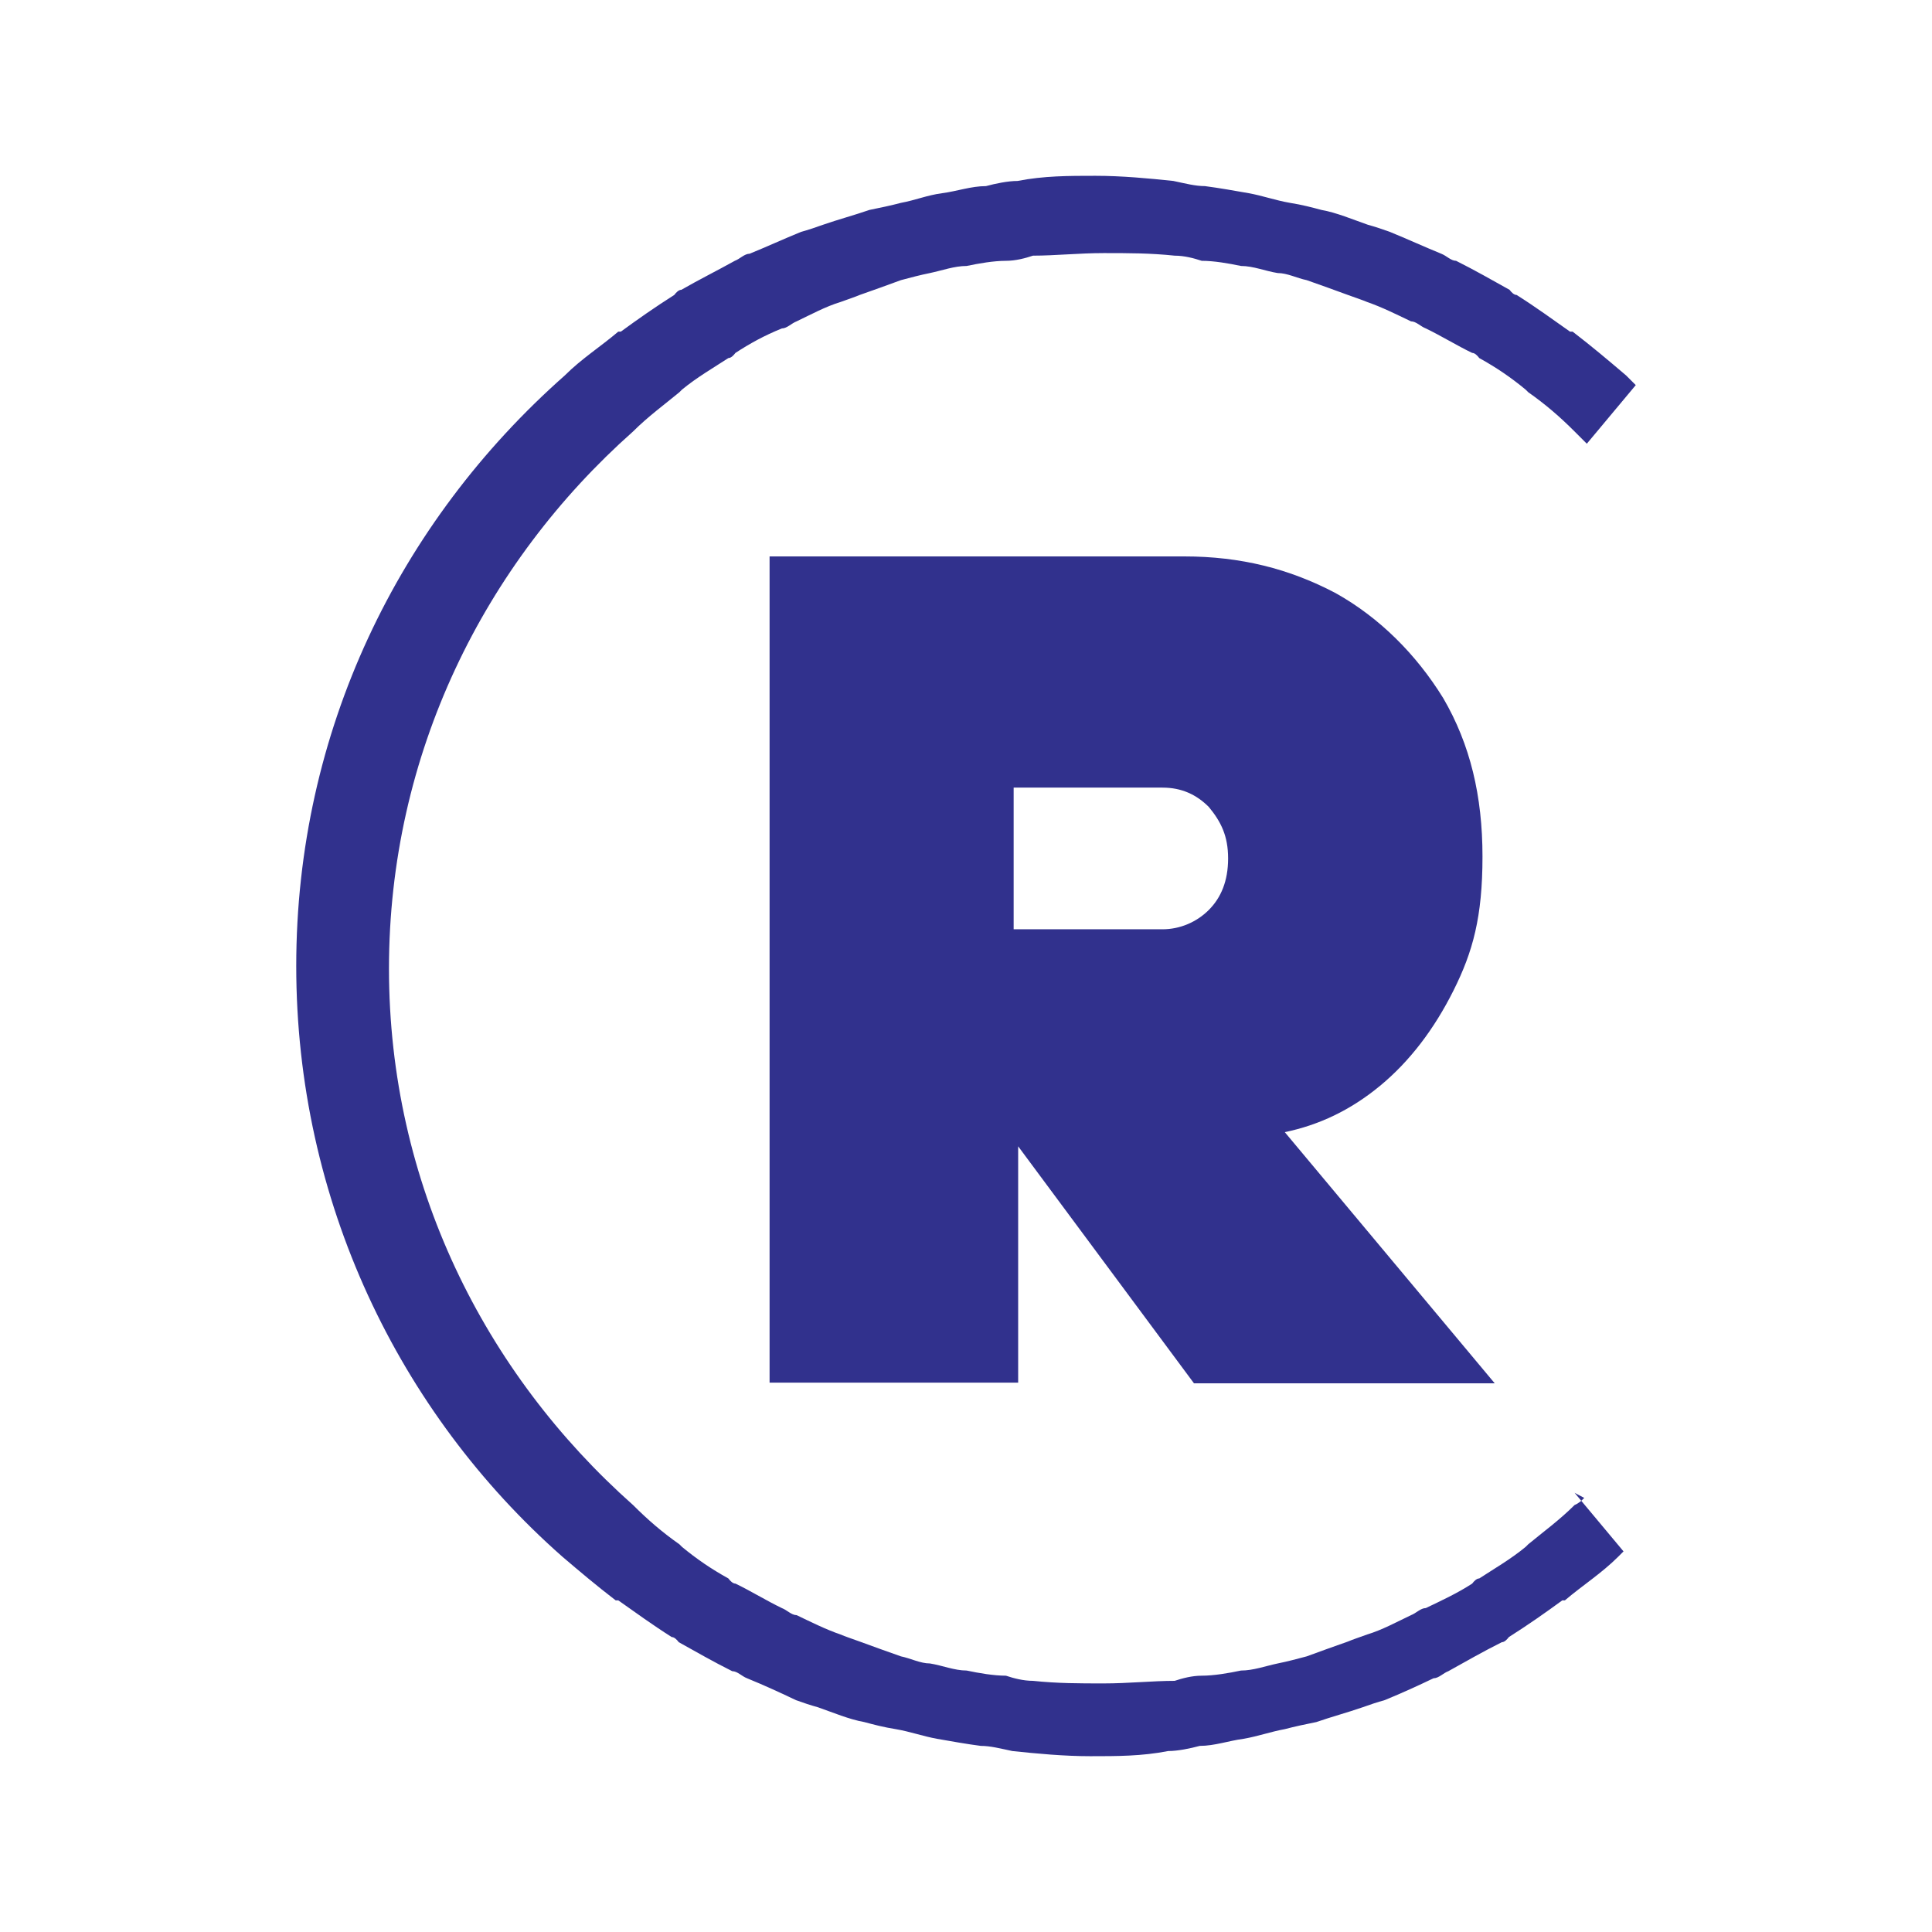 <?xml version="1.0" encoding="utf-8"?>
<!-- Generator: Adobe Illustrator 28.3.0, SVG Export Plug-In . SVG Version: 6.00 Build 0)  -->
<svg version="1.1" id="Layer_1" xmlns="http://www.w3.org/2000/svg" xmlns:xlink="http://www.w3.org/1999/xlink" x="0px" y="0px"
	 viewBox="0 0 300 300" style="enable-background:new 0 0 300 300;" xml:space="preserve">
<style type="text/css">
	.st0{fill:#31318D;}
</style>
<g>
	<path class="st0" d="M231.2,214.8h-45.8L158.1,178l0,0v36.7h-38.6V86.4h64.4c8.7,0,16.3,1.9,23.5,5.7c6.8,3.8,12.5,9.5,16.7,16.3
		c4.2,7.2,6.1,15.2,6.1,24.6s-1.5,14.8-4.5,20.8s-6.8,11-11.4,14.8s-9.5,6.1-14.8,7.2l32.6,39L231.2,214.8z M180.5,144.3
		c2.7,0,5.3-1.1,7.2-3s3-4.5,3-8s-1.1-5.7-3-8c-1.9-1.9-4.2-3-7.2-3h-23.1v22C157.4,144.3,180.5,144.3,180.5,144.3z"/>
	<path class="st0" d="M246,232.6c-0.4,0.4-0.8,0.8-1.5,1.1l0,0c-2.3,2.3-4.9,4.2-7.2,6.1c0,0,0,0-0.4,0.4c-2.3,1.9-4.9,3.4-7.2,4.9
		c-0.4,0-0.8,0.4-1.1,0.8c-2.3,1.5-4.9,2.7-7.2,3.8c-0.8,0-1.5,0.8-2.3,1.1c-2.3,1.1-4.5,2.3-6.8,3c-1.1,0.4-2.3,0.8-3,1.1
		c-2.3,0.8-4.2,1.5-6.4,2.3c-1.5,0.4-3,0.8-4.5,1.1c-1.9,0.4-3.8,1.1-5.7,1.1c-1.9,0.4-4.2,0.8-6.1,0.8c-1.5,0-3,0.4-4.2,0.8
		c-3.4,0-7.2,0.4-11,0.4s-7.2,0-11-0.4c-1.5,0-3-0.4-4.2-0.8c-1.9,0-4.2-0.4-6.1-0.8c-1.9,0-3.8-0.8-5.7-1.1c-1.5,0-3-0.8-4.5-1.1
		c-2.3-0.8-4.2-1.5-6.4-2.3c-1.1-0.4-2.3-0.8-3-1.1c-2.3-0.8-4.5-1.9-6.8-3c-0.8,0-1.5-0.8-2.3-1.1c-2.3-1.1-4.9-2.7-7.2-3.8
		c-0.4,0-0.8-0.4-1.1-0.8c-2.7-1.5-4.9-3-7.2-4.9c0,0,0,0-0.4-0.4c-2.7-1.9-4.9-3.8-7.2-6.1l0,0c-23.1-20.5-37.9-50-37.9-83.3
		S75.2,87.5,98.3,67c2.3-2.3,4.9-4.2,7.2-6.1c0,0,0,0,0.4-0.4c2.3-1.9,4.9-3.4,7.2-4.9c0.4,0,0.8-0.4,1.1-0.8
		c2.3-1.5,4.5-2.7,7.2-3.8c0.8,0,1.5-0.8,2.3-1.1c2.3-1.1,4.5-2.3,6.8-3c1.1-0.4,2.3-0.8,3-1.1c2.3-0.8,4.2-1.5,6.4-2.3
		c1.5-0.4,3-0.8,4.5-1.1c1.9-0.4,3.8-1.1,5.7-1.1c1.9-0.4,4.2-0.8,6.1-0.8c1.5,0,3-0.4,4.2-0.8c3.4,0,7.2-0.4,11-0.4s7.2,0,11,0.4
		c1.5,0,3,0.4,4.2,0.8c1.9,0,4.2,0.4,6.1,0.8c1.9,0,3.8,0.8,5.7,1.1c1.5,0,3,0.8,4.5,1.1c2.3,0.8,4.2,1.5,6.4,2.3
		c1.1,0.4,2.3,0.8,3,1.1c2.3,0.8,4.5,1.9,6.8,3c0.8,0,1.5,0.8,2.3,1.1c2.3,1.1,4.9,2.7,7.2,3.8c0.4,0,0.8,0.4,1.1,0.8
		c2.7,1.5,4.9,3,7.2,4.9c0,0,0,0,0.4,0.4c2.7,1.9,4.9,3.8,7.2,6.1l0,0c0.8,0.8,1.1,1.1,1.9,1.9l7.6-9.1c-0.4-0.4-0.8-0.8-1.5-1.5
		c-2.7-2.3-5.3-4.5-8.3-6.8c0,0,0,0-0.4,0c-2.7-1.9-5.3-3.8-8.3-5.7c-0.4,0-0.8-0.4-1.1-0.8c-2.7-1.5-5.3-3-8.3-4.5
		c-0.8,0-1.5-0.8-2.3-1.1c-2.7-1.1-5.3-2.3-8-3.4c-1.1-0.4-2.3-0.8-3.4-1.1c-2.3-0.8-4.9-1.9-7.2-2.3c-1.5-0.4-3-0.8-4.9-1.1
		c-2.3-0.4-4.2-1.1-6.4-1.5c-2.3-0.4-4.5-0.8-6.8-1.1c-1.5,0-3-0.4-4.9-0.8c-3.8-0.4-8-0.8-12.1-0.8l0,0c-4.2,0-8,0-12.1,0.8
		c-1.5,0-3.4,0.4-4.9,0.8c-2.3,0-4.5,0.8-6.8,1.1s-4.2,1.1-6.4,1.5c-1.5,0.4-3.4,0.8-4.9,1.1c-2.3,0.8-4.9,1.5-7.2,2.3
		c-1.1,0.4-2.3,0.8-3.4,1.1c-2.7,1.1-5.3,2.3-8,3.4c-0.8,0-1.5,0.8-2.3,1.1c-2.7,1.5-5.7,3-8.3,4.5c-0.4,0-0.8,0.4-1.1,0.8
		c-3,1.9-5.7,3.8-8.3,5.7c0,0,0,0-0.4,0c-2.7,2.3-5.7,4.2-8.3,6.8C61.9,81.1,46,113.6,46,150s15.9,69.3,41.3,91.7
		c2.7,2.3,5.3,4.5,8.3,6.8c0,0,0,0,0.4,0c2.7,1.9,5.3,3.8,8.3,5.7c0.4,0,0.8,0.4,1.1,0.8c2.7,1.5,5.3,3,8.3,4.5
		c0.8,0,1.5,0.8,2.3,1.1c2.7,1.1,5.3,2.3,7.6,3.4c1.1,0.4,2.3,0.8,3.4,1.1c2.3,0.8,4.9,1.9,7.2,2.3c1.5,0.4,3,0.8,4.9,1.1
		c2.3,0.4,4.2,1.1,6.4,1.5c2.3,0.4,4.5,0.8,6.8,1.1c1.5,0,3,0.4,4.9,0.8c3.8,0.4,8,0.8,12.1,0.8l0,0c4.2,0,8,0,12.1-0.8
		c1.5,0,3.4-0.4,4.9-0.8c2.3,0,4.5-0.8,6.8-1.1c2.3-0.4,4.2-1.1,6.4-1.5c1.5-0.4,3.4-0.8,4.9-1.1c2.3-0.8,4.9-1.5,7.2-2.3
		c1.1-0.4,2.3-0.8,3.4-1.1c2.7-1.1,5.3-2.3,7.6-3.4c0.8,0,1.5-0.8,2.3-1.1c2.7-1.5,5.3-3,8.3-4.5c0.4,0,0.8-0.4,1.1-0.8
		c3-1.9,5.7-3.8,8.3-5.7c0,0,0,0,0.4,0c2.7-2.3,5.7-4.2,8.3-6.8c0,0,0.4-0.4,0.8-0.8l-7.6-9.1L246,232.6z"/>
</g>
</svg>
